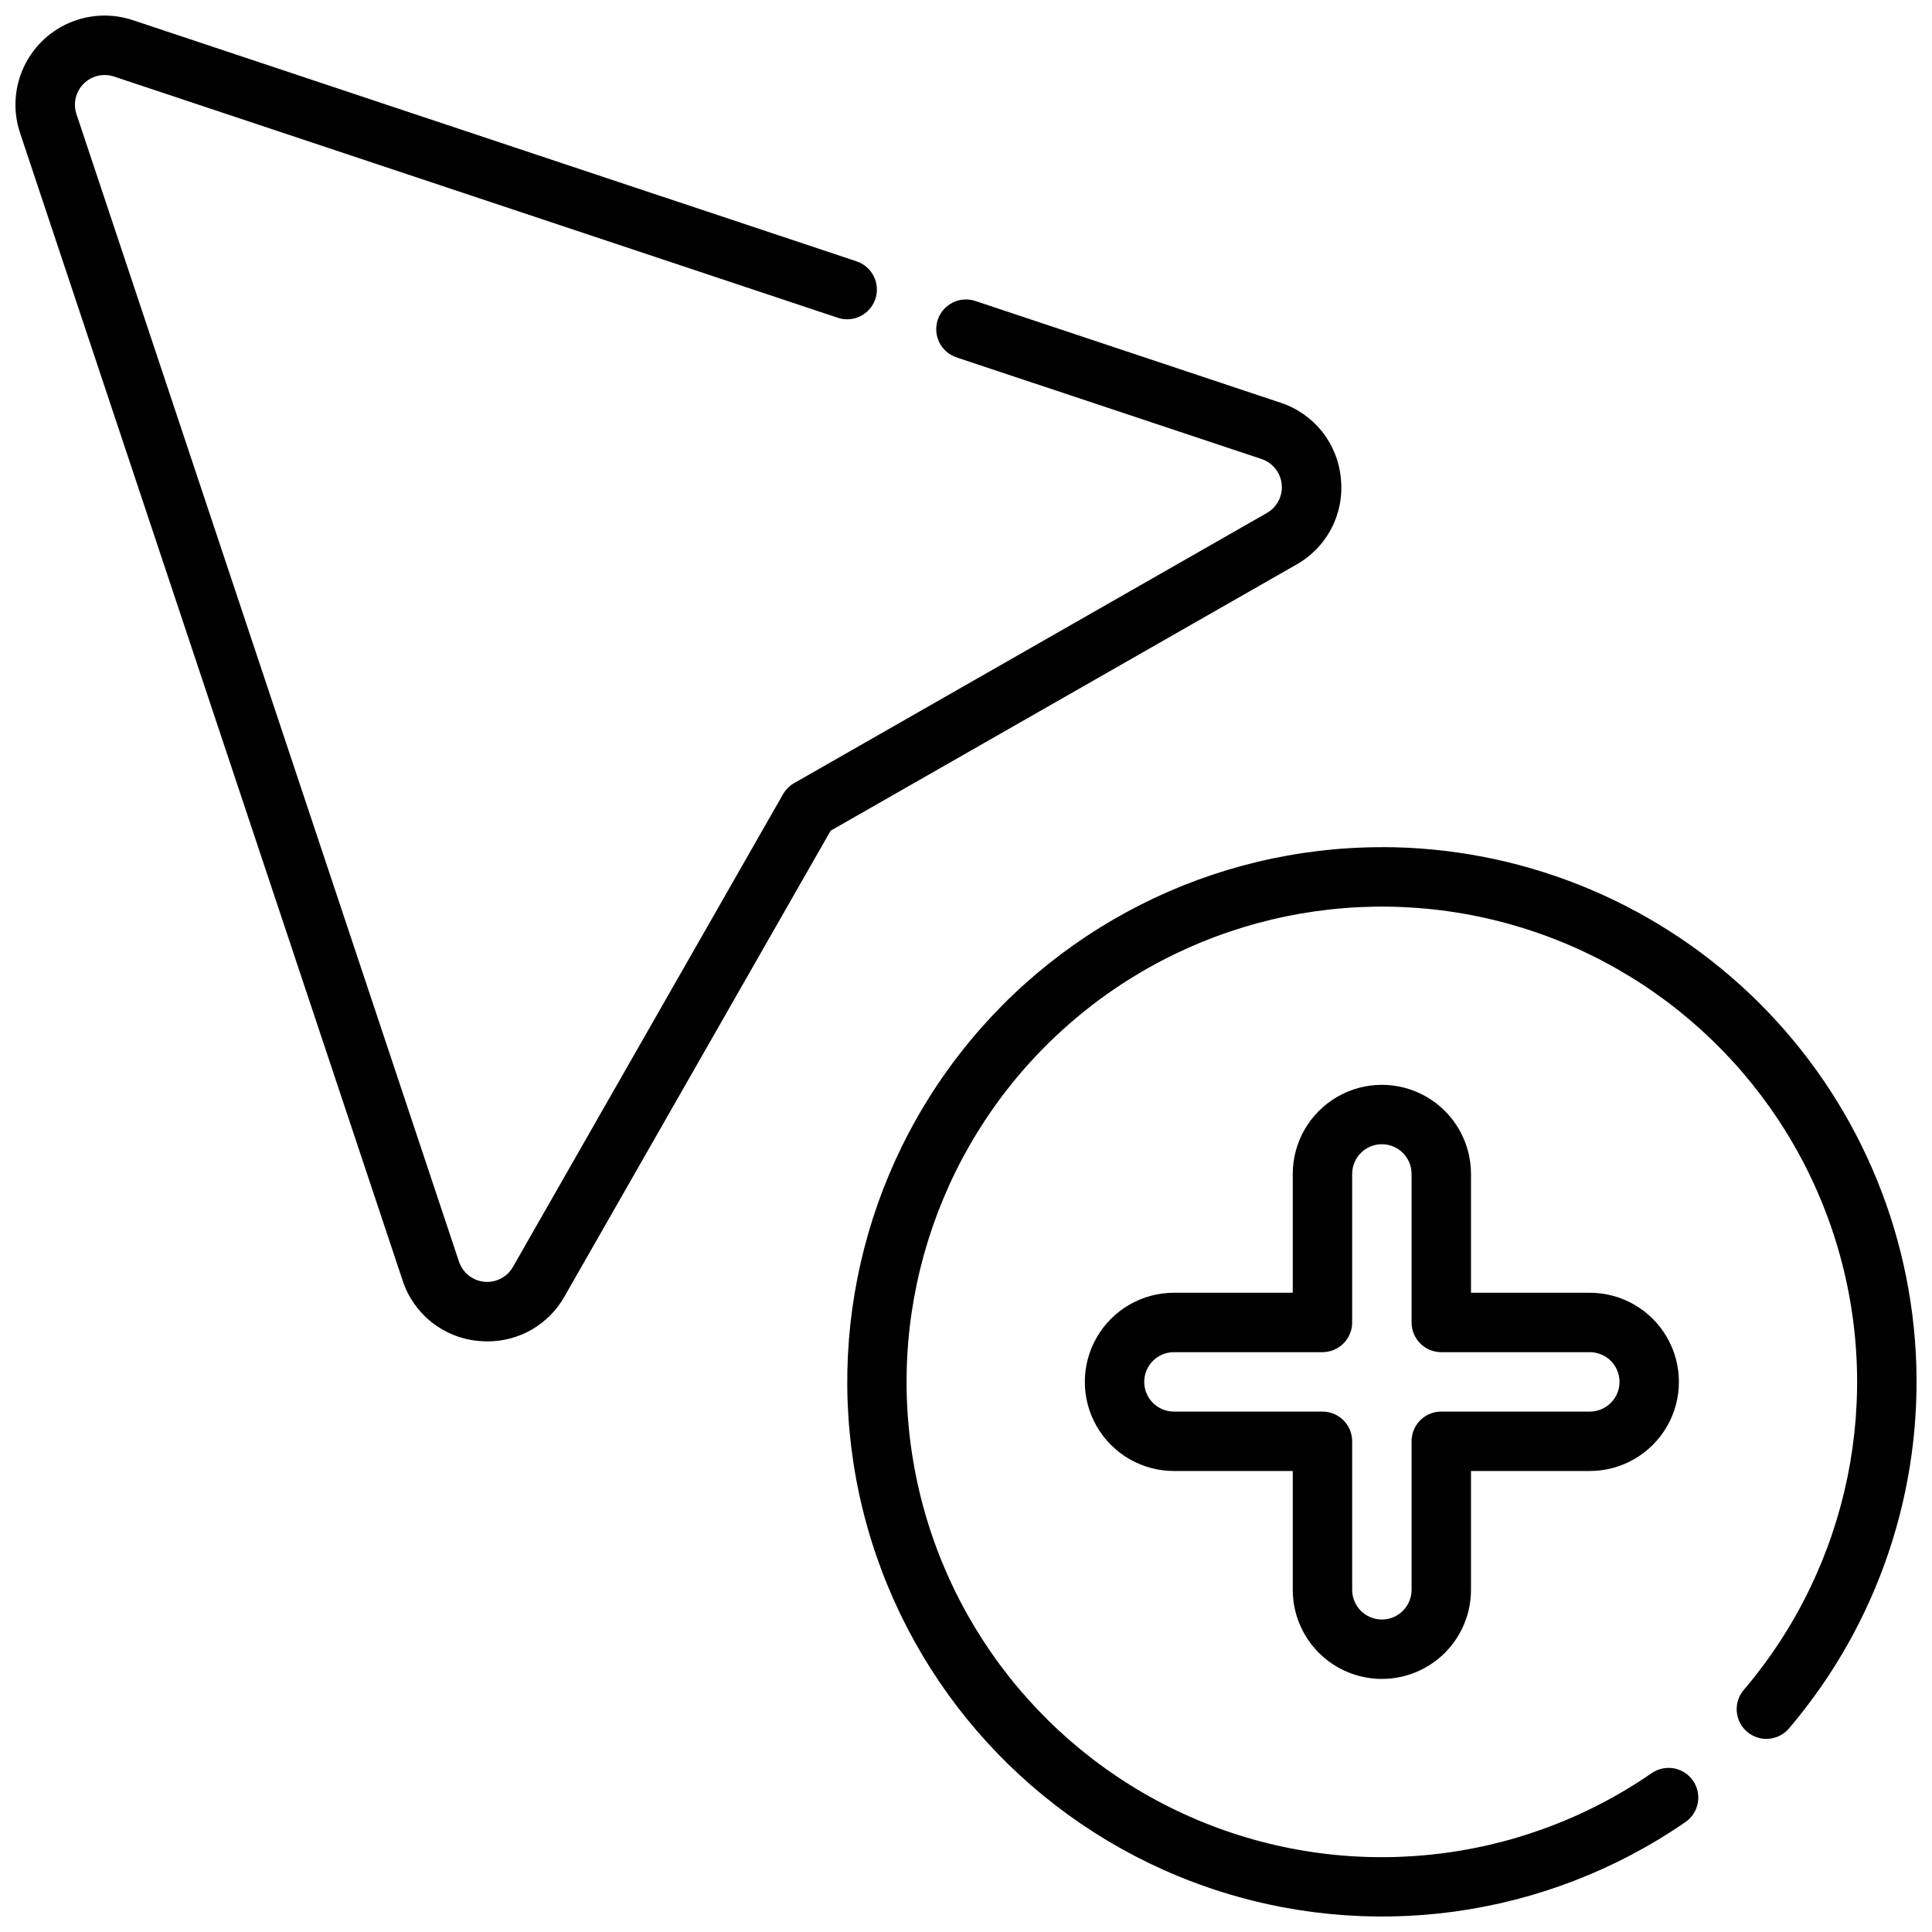 <?xml version="1.0" encoding="UTF-8"?>
<!-- Uploaded to: ICON Repo, www.svgrepo.com, Generator: ICON Repo Mixer Tools -->
<svg width="800px" height="800px" version="1.1" viewBox="144 144 512 512" xmlns="http://www.w3.org/2000/svg">
 <defs>
  <clipPath id="b">
   <path d="m368 368h283.9v283.9h-283.9z"/>
  </clipPath>
  <clipPath id="a">
   <path d="m148.09 148.09h351.91v351.91h-351.91z"/>
  </clipPath>
 </defs>
 <g clip-path="url(#b)">
  <path d="m510.21 368.51c-45.043 0.004-87.402 21.426-114.1 57.703s-34.562 83.086-21.176 126.09c13.383 43.008 46.418 77.094 88.988 91.812 42.566 14.723 89.602 8.328 126.7-17.227 1.734-1.18 2.926-3.004 3.309-5.062 0.387-2.062-0.066-4.191-1.258-5.918-1.191-1.727-3.023-2.906-5.086-3.277-2.066-0.371-4.191 0.098-5.91 1.301-35.426 24.414-80.867 29.055-120.5 12.305-39.633-16.746-67.973-52.566-75.156-94.988s7.785-85.574 39.691-114.44c31.91-28.863 76.344-39.441 117.83-28.051 41.492 11.387 74.297 43.168 87 84.277 12.699 41.105 3.539 85.855-24.293 118.66-1.418 1.582-2.141 3.668-1.996 5.789s1.141 4.094 2.758 5.469c1.621 1.375 3.731 2.035 5.844 1.836 2.117-0.203 4.059-1.25 5.391-2.91 23.453-27.633 35.426-63.203 33.453-99.395-1.977-36.191-17.742-70.254-44.059-95.176-26.316-24.922-61.184-38.809-97.43-38.809z"/>
 </g>
 <path d="m510.21 588.93c6.262 0 12.27-2.488 16.699-6.914 4.43-4.43 6.918-10.438 6.918-16.699v-31.488h31.488c8.438 0 16.23-4.504 20.449-11.809 4.219-7.309 4.219-16.309 0-23.617-4.219-7.305-12.012-11.809-20.449-11.809h-31.488v-31.488c0-8.438-4.504-16.23-11.809-20.449-7.309-4.219-16.309-4.219-23.617 0-7.305 4.219-11.809 12.012-11.809 20.449v31.488h-31.488c-8.438 0-16.23 4.504-20.449 11.809-4.219 7.309-4.219 16.309 0 23.617 4.219 7.305 12.012 11.809 20.449 11.809h31.488v31.488c0 6.262 2.488 12.27 6.918 16.699 4.43 4.426 10.438 6.914 16.699 6.914zm-55.105-70.848c-4.348 0-7.871-3.523-7.871-7.871 0-4.348 3.523-7.871 7.871-7.871h39.359c2.09 0 4.094-0.832 5.566-2.309 1.477-1.473 2.309-3.477 2.309-5.566v-39.359c0-4.348 3.523-7.871 7.871-7.871 4.348 0 7.871 3.523 7.871 7.871v39.359c0 2.09 0.832 4.094 2.305 5.566 1.477 1.477 3.481 2.309 5.566 2.309h39.363c4.348 0 7.871 3.523 7.871 7.871 0 4.348-3.523 7.871-7.871 7.871h-39.363c-4.348 0-7.871 3.523-7.871 7.871v39.363c0 4.348-3.523 7.871-7.871 7.871-4.348 0-7.871-3.523-7.871-7.871v-39.363c0-2.086-0.832-4.09-2.309-5.566-1.473-1.473-3.477-2.305-5.566-2.305z"/>
 <g clip-path="url(#a)">
  <path d="m499.34 270.78c-0.418-4.547-2.16-8.871-5.008-12.441-2.852-3.57-6.684-6.227-11.027-7.637l-80.824-26.941c-4.129-1.371-8.59 0.863-9.965 4.992s0.859 8.594 4.992 9.965l80.812 26.926c2.945 0.98 5.039 3.602 5.348 6.691 0.305 3.09-1.234 6.07-3.93 7.609l-125.29 71.59c-1.215 0.699-2.227 1.711-2.926 2.926l-71.59 125.29c-1.539 2.695-4.519 4.234-7.609 3.93-3.09-0.309-5.711-2.402-6.691-5.348l-101.37-304.09c-0.941-2.828-0.203-5.945 1.902-8.055 2.106-2.106 5.223-2.844 8.051-1.906l191.8 63.93c4.129 1.375 8.59-0.859 9.965-4.992 1.375-4.129-0.859-8.59-4.992-9.965l-191.79-63.914c-5.582-1.863-11.656-1.578-17.039 0.805-5.383 2.379-9.684 6.684-12.055 12.07-2.375 5.383-2.652 11.461-0.781 17.039l101.37 304.07c1.41 4.344 4.066 8.176 7.637 11.027 3.57 2.848 7.894 4.59 12.441 5.008 0.789 0.078 1.621 0.117 2.426 0.117 4.152 0.012 8.234-1.082 11.82-3.176 3.59-2.094 6.551-5.106 8.586-8.727l70.527-123.43 123.43-70.527-0.004 0.004c3.981-2.238 7.219-5.59 9.316-9.648 2.094-4.059 2.953-8.641 2.469-13.184z"/>
 </g>
</svg>